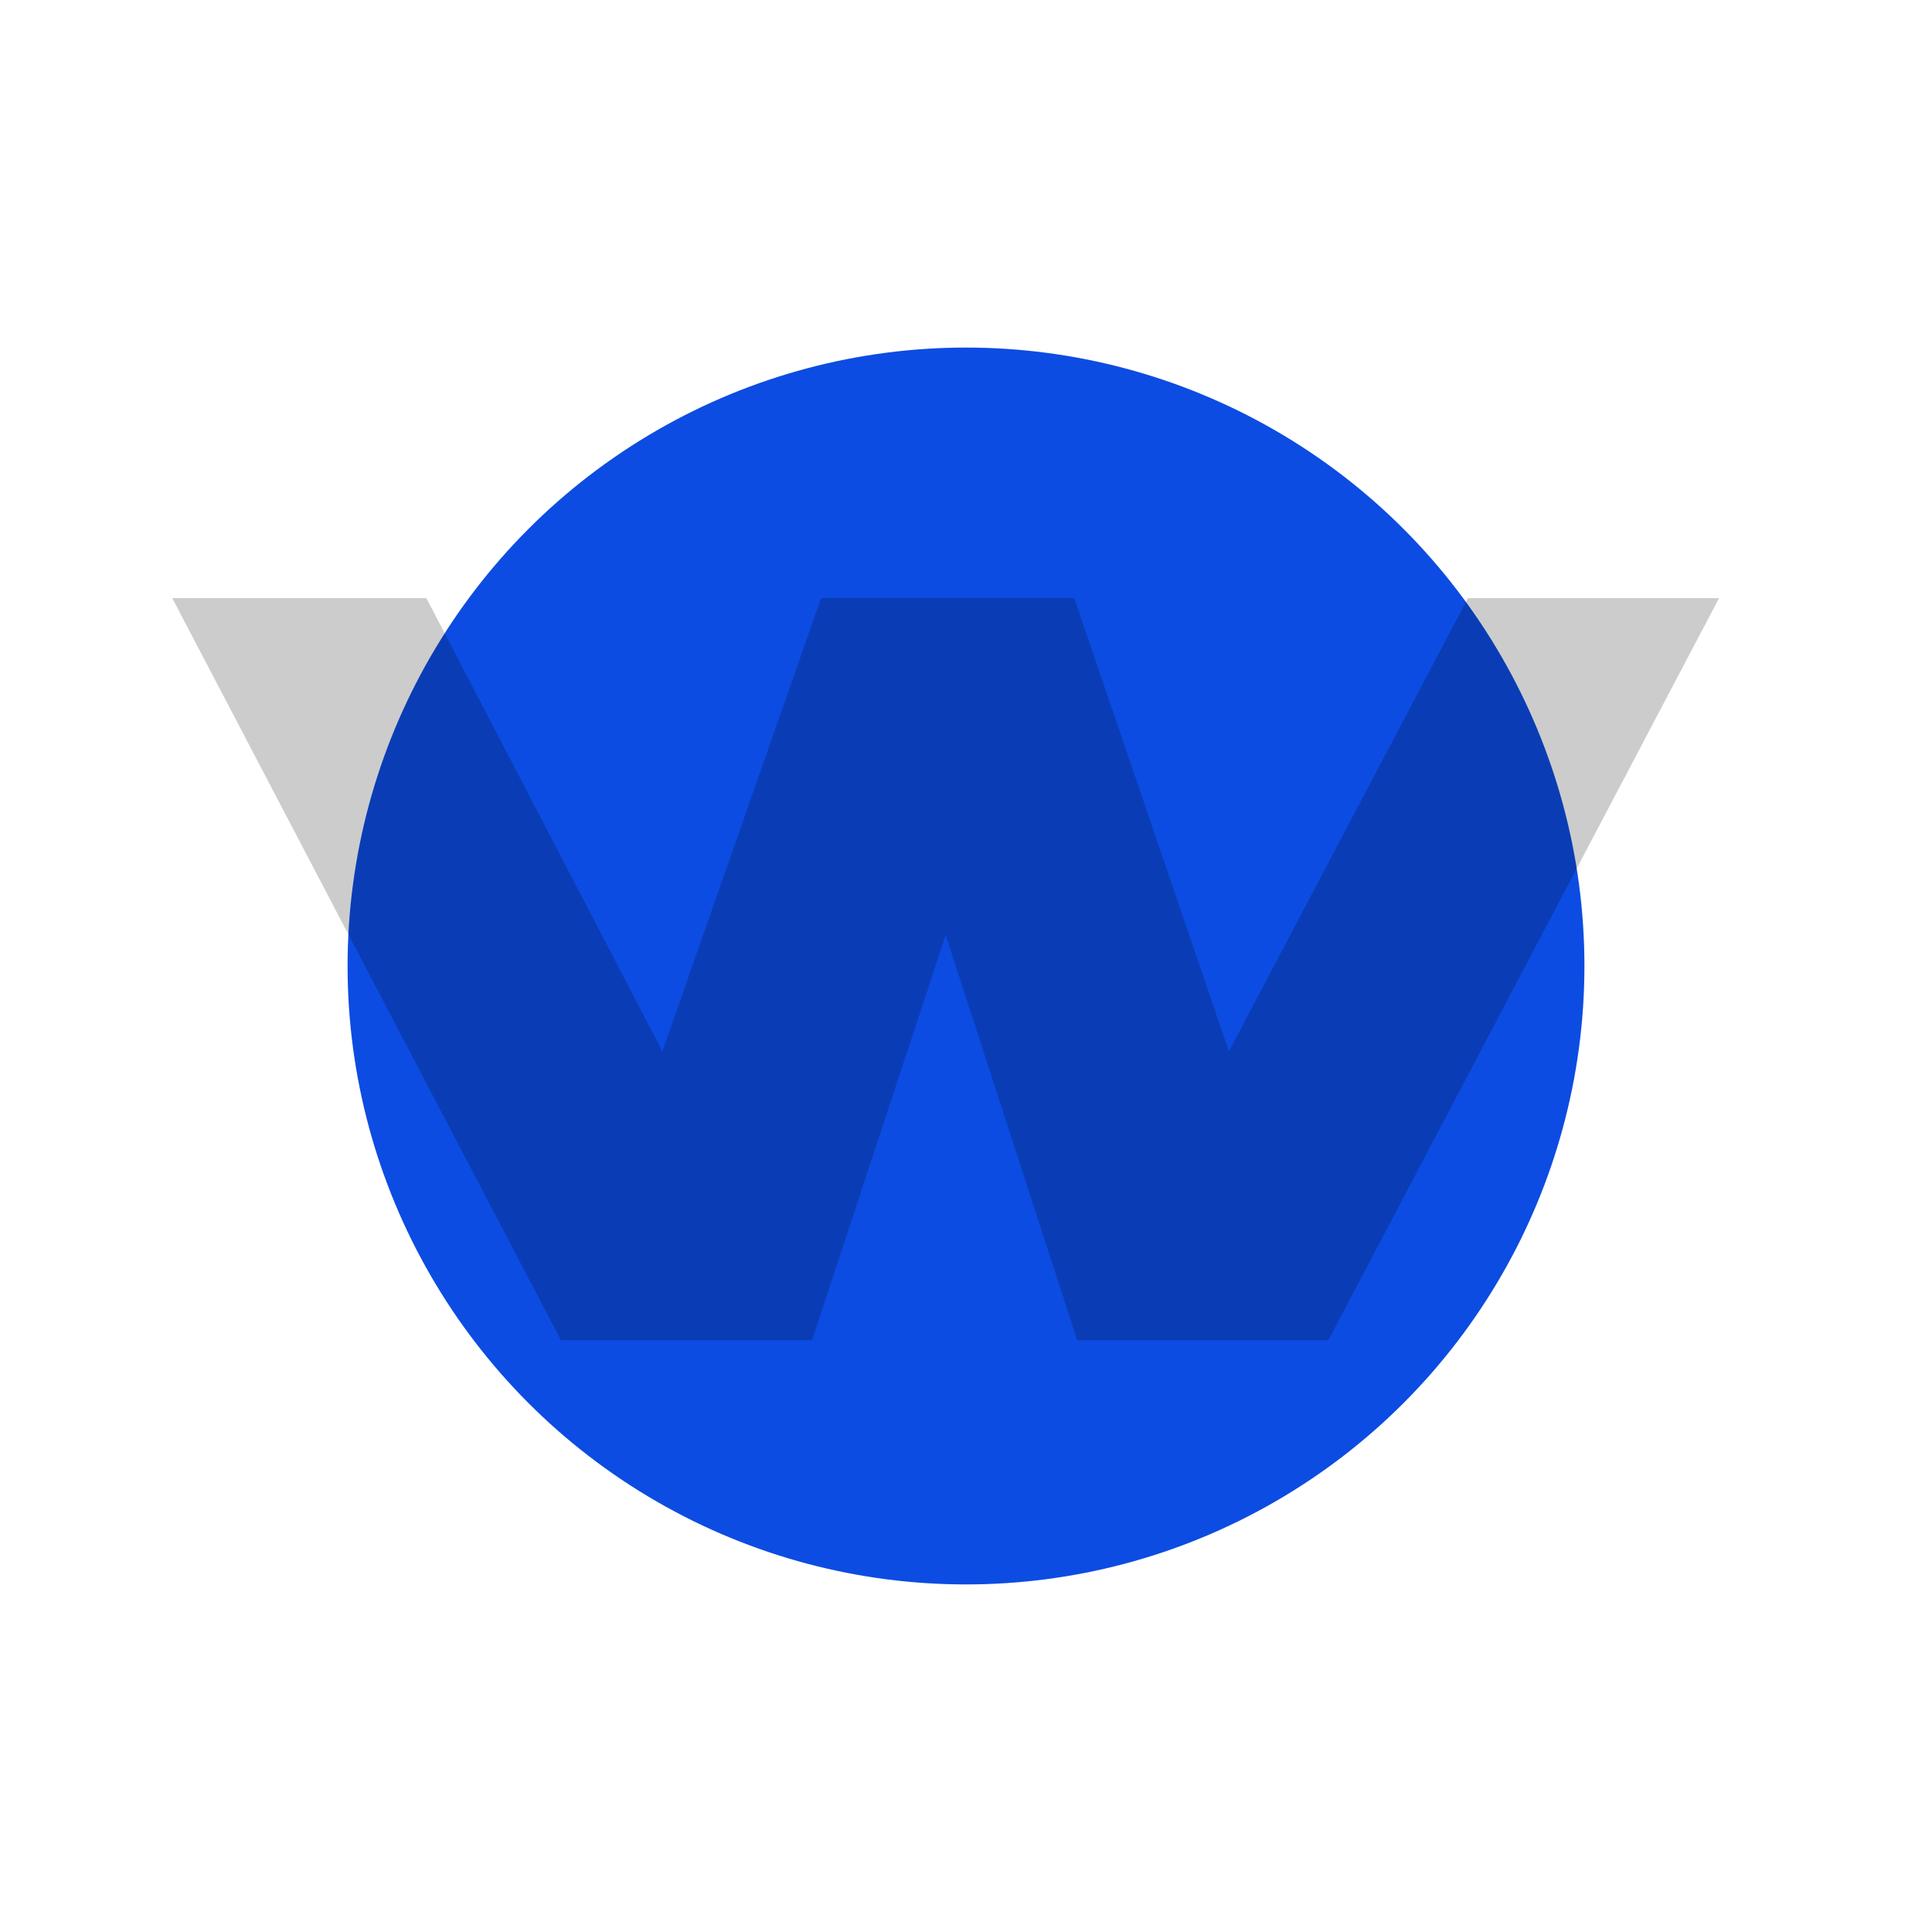 <?xml version="1.0" encoding="UTF-8"?> <svg xmlns="http://www.w3.org/2000/svg" width="617" height="617" viewBox="0 0 617 617" fill="none"><g filter="url(#filter0_f_303_894)"><circle cx="308.5" cy="308.5" r="197.5" fill="#0C4CE2"></circle></g><path opacity="0.2" d="M392.46 335.762L468.805 191H549L424.217 428H344.022L302 298.611L259.336 428H179.142L55 191H136.157L211.54 335.762L262.223 191H343.06L392.46 335.762Z" fill="black"></path><defs><filter id="filter0_f_303_894" x="0" y="0" width="617" height="617" filterUnits="userSpaceOnUse" color-interpolation-filters="sRGB"><feFlood flood-opacity="0" result="BackgroundImageFix"></feFlood><feBlend mode="normal" in="SourceGraphic" in2="BackgroundImageFix" result="shape"></feBlend><feGaussianBlur stdDeviation="55.5" result="effect1_foregroundBlur_303_894"></feGaussianBlur></filter></defs></svg> 